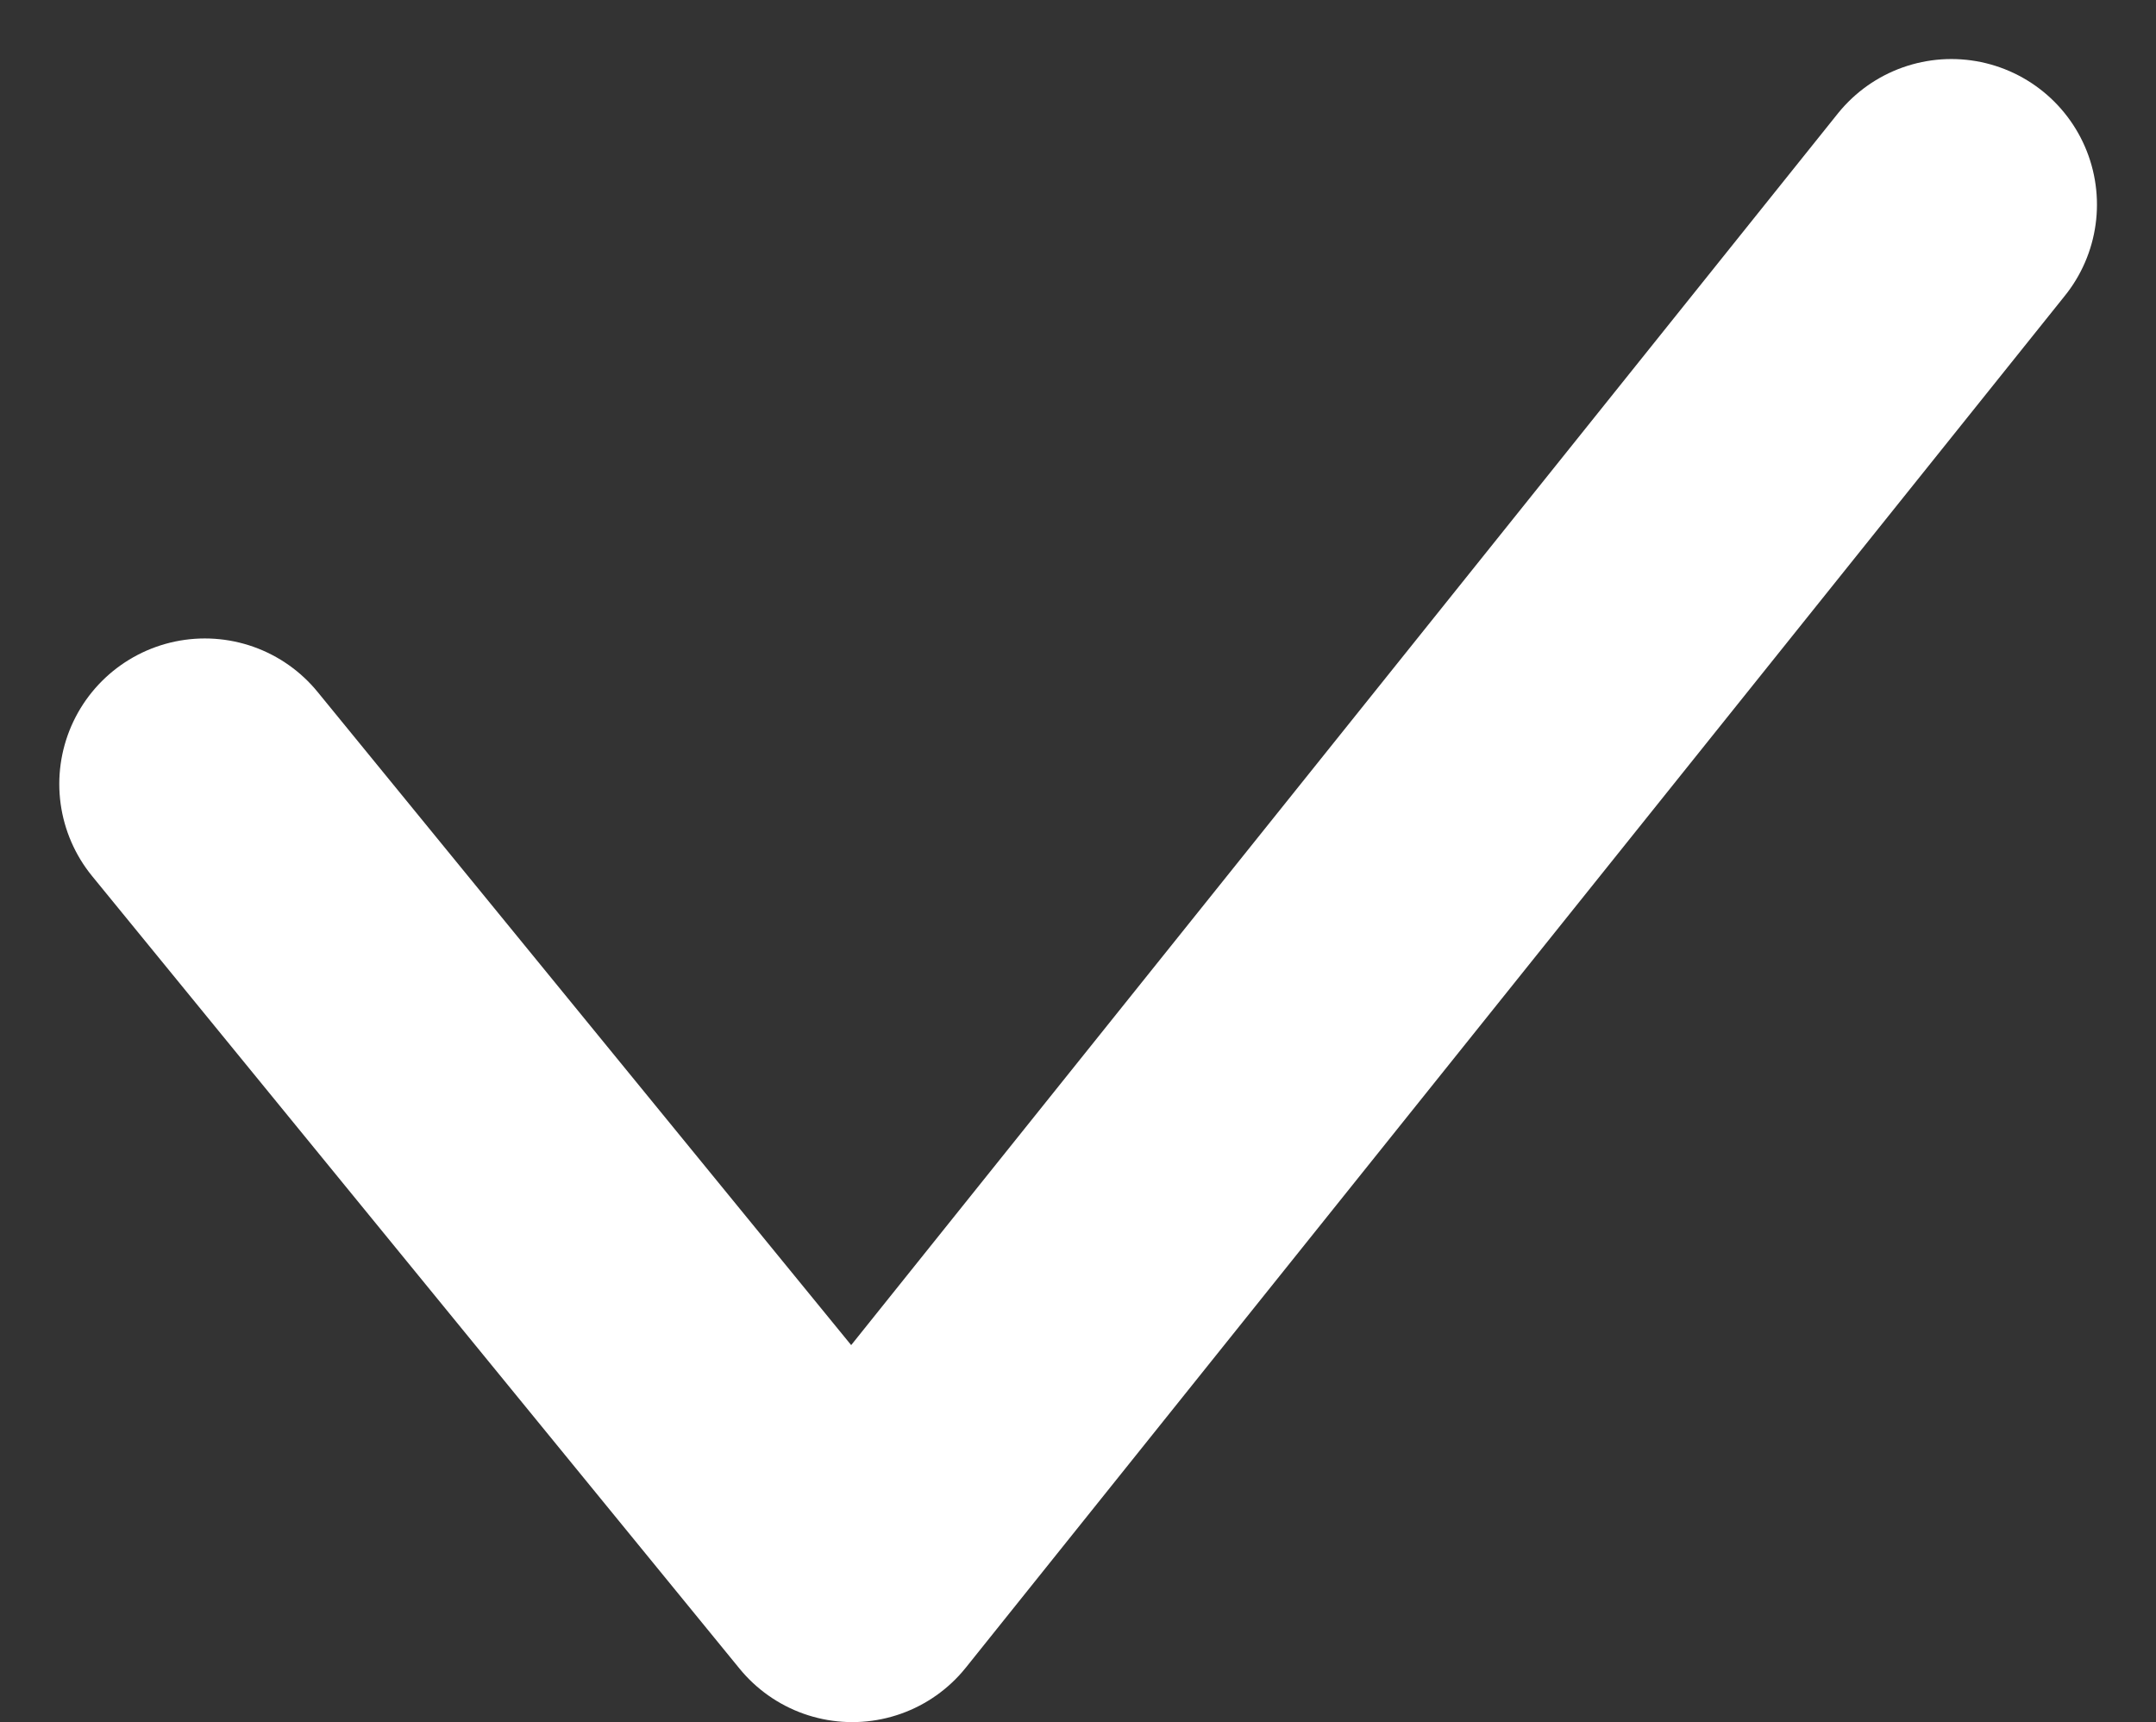 <svg xmlns="http://www.w3.org/2000/svg" width="37.027" height="29.579" viewBox="0 0 37.027 29.579">
  <rect x="0" y="0" width="37.027" height="29.579" fill="#333333" stroke="none"/>
  <path id="Path" d="M30.188,5,11.312,28.565.193,14.952" transform="translate(3.325 -1.486)" fill="none" stroke="#fff"
    stroke-linecap="round" stroke-linejoin="round" stroke-width="5" />
</svg>